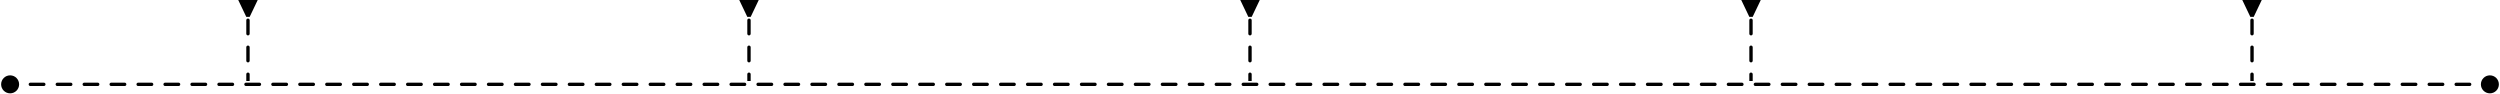 <svg width="1482" height="56" viewBox="0 0 1482 56" fill="none" xmlns="http://www.w3.org/2000/svg">
<path d="M0.667 50C0.667 52.946 3.054 55.333 6 55.333C8.946 55.333 11.333 52.946 11.333 50C11.333 47.054 8.946 44.667 6 44.667C3.054 44.667 0.667 47.054 0.667 50ZM1470.67 50C1470.67 52.946 1473.05 55.333 1476 55.333C1478.95 55.333 1481.33 52.946 1481.33 50C1481.33 47.054 1478.95 44.667 1476 44.667C1473.05 44.667 1470.67 47.054 1470.67 50ZM9.995 51C10.547 51 10.995 50.552 10.995 50C10.995 49.448 10.547 49 9.995 49V50V51ZM17.984 49C17.431 49 16.984 49.448 16.984 50C16.984 50.552 17.431 51 17.984 51V50V49ZM25.973 51C26.525 51 26.973 50.552 26.973 50C26.973 49.448 26.525 49 25.973 49V50V51ZM33.962 49C33.41 49 32.962 49.448 32.962 50C32.962 50.552 33.41 51 33.962 51V50V49ZM41.951 51C42.503 51 42.951 50.552 42.951 50C42.951 49.448 42.503 49 41.951 49V50V51ZM49.94 49C49.388 49 48.94 49.448 48.94 50C48.94 50.552 49.388 51 49.94 51V50V49ZM57.929 51C58.482 51 58.929 50.552 58.929 50C58.929 49.448 58.482 49 57.929 49V50V51ZM65.918 49C65.366 49 64.918 49.448 64.918 50C64.918 50.552 65.366 51 65.918 51V50V49ZM73.908 51C74.46 51 74.908 50.552 74.908 50C74.908 49.448 74.46 49 73.908 49V50V51ZM81.897 49C81.344 49 80.897 49.448 80.897 50C80.897 50.552 81.344 51 81.897 51V50V49ZM89.886 51C90.438 51 90.886 50.552 90.886 50C90.886 49.448 90.438 49 89.886 49V50V51ZM97.875 49C97.323 49 96.875 49.448 96.875 50C96.875 50.552 97.323 51 97.875 51V50V49ZM105.864 51C106.416 51 106.864 50.552 106.864 50C106.864 49.448 106.416 49 105.864 49V50V51ZM113.853 49C113.301 49 112.853 49.448 112.853 50C112.853 50.552 113.301 51 113.853 51V50V49ZM121.842 51C122.395 51 122.842 50.552 122.842 50C122.842 49.448 122.395 49 121.842 49V50V51ZM129.832 49C129.279 49 128.832 49.448 128.832 50C128.832 50.552 129.279 51 129.832 51V50V49ZM137.821 51C138.373 51 138.821 50.552 138.821 50C138.821 49.448 138.373 49 137.821 49V50V51ZM145.81 49C145.257 49 144.81 49.448 144.81 50C144.81 50.552 145.257 51 145.81 51V50V49ZM153.799 51C154.351 51 154.799 50.552 154.799 50C154.799 49.448 154.351 49 153.799 49V50V51ZM161.788 49C161.236 49 160.788 49.448 160.788 50C160.788 50.552 161.236 51 161.788 51V50V49ZM169.777 51C170.329 51 170.777 50.552 170.777 50C170.777 49.448 170.329 49 169.777 49V50V51ZM177.766 49C177.214 49 176.766 49.448 176.766 50C176.766 50.552 177.214 51 177.766 51V50V49ZM185.755 51C186.308 51 186.755 50.552 186.755 50C186.755 49.448 186.308 49 185.755 49V50V51ZM193.745 49C193.192 49 192.745 49.448 192.745 50C192.745 50.552 193.192 51 193.745 51V50V49ZM201.734 51C202.286 51 202.734 50.552 202.734 50C202.734 49.448 202.286 49 201.734 49V50V51ZM209.723 49C209.171 49 208.723 49.448 208.723 50C208.723 50.552 209.171 51 209.723 51V50V49ZM217.712 51C218.264 51 218.712 50.552 218.712 50C218.712 49.448 218.264 49 217.712 49V50V51ZM225.701 49C225.149 49 224.701 49.448 224.701 50C224.701 50.552 225.149 51 225.701 51V50V49ZM233.69 51C234.243 51 234.69 50.552 234.69 50C234.69 49.448 234.243 49 233.69 49V50V51ZM241.679 49C241.127 49 240.679 49.448 240.679 50C240.679 50.552 241.127 51 241.679 51V50V49ZM249.669 51C250.221 51 250.669 50.552 250.669 50C250.669 49.448 250.221 49 249.669 49V50V51ZM257.658 49C257.105 49 256.658 49.448 256.658 50C256.658 50.552 257.105 51 257.658 51V50V49ZM265.647 51C266.199 51 266.647 50.552 266.647 50C266.647 49.448 266.199 49 265.647 49V50V51ZM273.636 49C273.084 49 272.636 49.448 272.636 50C272.636 50.552 273.084 51 273.636 51V50V49ZM281.625 51C282.177 51 282.625 50.552 282.625 50C282.625 49.448 282.177 49 281.625 49V50V51ZM289.614 49C289.062 49 288.614 49.448 288.614 50C288.614 50.552 289.062 51 289.614 51V50V49ZM297.603 51C298.156 51 298.603 50.552 298.603 50C298.603 49.448 298.156 49 297.603 49V50V51ZM305.592 49C305.04 49 304.592 49.448 304.592 50C304.592 50.552 305.04 51 305.592 51V50V49ZM313.582 51C314.134 51 314.582 50.552 314.582 50C314.582 49.448 314.134 49 313.582 49V50V51ZM321.571 49C321.018 49 320.571 49.448 320.571 50C320.571 50.552 321.018 51 321.571 51V50V49ZM329.56 51C330.112 51 330.56 50.552 330.56 50C330.56 49.448 330.112 49 329.56 49V50V51ZM337.549 49C336.997 49 336.549 49.448 336.549 50C336.549 50.552 336.997 51 337.549 51V50V49ZM345.538 51C346.09 51 346.538 50.552 346.538 50C346.538 49.448 346.09 49 345.538 49V50V51ZM353.527 49C352.975 49 352.527 49.448 352.527 50C352.527 50.552 352.975 51 353.527 51V50V49ZM361.516 51C362.069 51 362.516 50.552 362.516 50C362.516 49.448 362.069 49 361.516 49V50V51ZM369.506 49C368.953 49 368.506 49.448 368.506 50C368.506 50.552 368.953 51 369.506 51V50V49ZM377.495 51C378.047 51 378.495 50.552 378.495 50C378.495 49.448 378.047 49 377.495 49V50V51ZM385.484 49C384.932 49 384.484 49.448 384.484 50C384.484 50.552 384.932 51 385.484 51V50V49ZM393.473 51C394.025 51 394.473 50.552 394.473 50C394.473 49.448 394.025 49 393.473 49V50V51ZM401.462 49C400.91 49 400.462 49.448 400.462 50C400.462 50.552 400.91 51 401.462 51V50V49ZM409.451 51C410.004 51 410.451 50.552 410.451 50C410.451 49.448 410.004 49 409.451 49V50V51ZM417.44 49C416.888 49 416.44 49.448 416.44 50C416.44 50.552 416.888 51 417.44 51V50V49ZM425.43 51C425.982 51 426.43 50.552 426.43 50C426.43 49.448 425.982 49 425.43 49V50V51ZM433.419 49C432.866 49 432.419 49.448 432.419 50C432.419 50.552 432.866 51 433.419 51V50V49ZM441.408 51C441.96 51 442.408 50.552 442.408 50C442.408 49.448 441.96 49 441.408 49V50V51ZM449.397 49C448.845 49 448.397 49.448 448.397 50C448.397 50.552 448.845 51 449.397 51V50V49ZM457.386 51C457.938 51 458.386 50.552 458.386 50C458.386 49.448 457.938 49 457.386 49V50V51ZM465.375 49C464.823 49 464.375 49.448 464.375 50C464.375 50.552 464.823 51 465.375 51V50V49ZM473.364 51C473.917 51 474.364 50.552 474.364 50C474.364 49.448 473.917 49 473.364 49V50V51ZM481.353 49C480.801 49 480.353 49.448 480.353 50C480.353 50.552 480.801 51 481.353 51V50V49ZM489.343 51C489.895 51 490.343 50.552 490.343 50C490.343 49.448 489.895 49 489.343 49V50V51ZM497.332 49C496.779 49 496.332 49.448 496.332 50C496.332 50.552 496.779 51 497.332 51V50V49ZM505.321 51C505.873 51 506.321 50.552 506.321 50C506.321 49.448 505.873 49 505.321 49V50V51ZM513.31 49C512.758 49 512.31 49.448 512.31 50C512.31 50.552 512.758 51 513.31 51V50V49ZM521.299 51C521.851 51 522.299 50.552 522.299 50C522.299 49.448 521.851 49 521.299 49V50V51ZM529.288 49C528.736 49 528.288 49.448 528.288 50C528.288 50.552 528.736 51 529.288 51V50V49ZM537.277 51C537.83 51 538.277 50.552 538.277 50C538.277 49.448 537.83 49 537.277 49V50V51ZM545.267 49C544.714 49 544.267 49.448 544.267 50C544.267 50.552 544.714 51 545.267 51V50V49ZM553.256 51C553.808 51 554.256 50.552 554.256 50C554.256 49.448 553.808 49 553.256 49V50V51ZM561.245 49C560.693 49 560.245 49.448 560.245 50C560.245 50.552 560.693 51 561.245 51V50V49ZM569.234 51C569.786 51 570.234 50.552 570.234 50C570.234 49.448 569.786 49 569.234 49V50V51ZM577.223 49C576.671 49 576.223 49.448 576.223 50C576.223 50.552 576.671 51 577.223 51V50V49ZM585.212 51C585.765 51 586.212 50.552 586.212 50C586.212 49.448 585.765 49 585.212 49V50V51ZM593.201 49C592.649 49 592.201 49.448 592.201 50C592.201 50.552 592.649 51 593.201 51V50V49ZM601.19 51C601.743 51 602.19 50.552 602.19 50C602.19 49.448 601.743 49 601.19 49V50V51ZM609.18 49C608.627 49 608.18 49.448 608.18 50C608.18 50.552 608.627 51 609.18 51V50V49ZM617.169 51C617.721 51 618.169 50.552 618.169 50C618.169 49.448 617.721 49 617.169 49V50V51ZM625.158 49C624.606 49 624.158 49.448 624.158 50C624.158 50.552 624.606 51 625.158 51V50V49ZM633.147 51C633.699 51 634.147 50.552 634.147 50C634.147 49.448 633.699 49 633.147 49V50V51ZM641.136 49C640.584 49 640.136 49.448 640.136 50C640.136 50.552 640.584 51 641.136 51V50V49ZM649.125 51C649.678 51 650.125 50.552 650.125 50C650.125 49.448 649.678 49 649.125 49V50V51ZM657.114 49C656.562 49 656.114 49.448 656.114 50C656.114 50.552 656.562 51 657.114 51V50V49ZM665.104 51C665.656 51 666.104 50.552 666.104 50C666.104 49.448 665.656 49 665.104 49V50V51ZM673.093 49C672.54 49 672.093 49.448 672.093 50C672.093 50.552 672.54 51 673.093 51V50V49ZM681.082 51C681.634 51 682.082 50.552 682.082 50C682.082 49.448 681.634 49 681.082 49V50V51ZM689.071 49C688.519 49 688.071 49.448 688.071 50C688.071 50.552 688.519 51 689.071 51V50V49ZM697.06 51C697.612 51 698.06 50.552 698.06 50C698.06 49.448 697.612 49 697.06 49V50V51ZM705.049 49C704.497 49 704.049 49.448 704.049 50C704.049 50.552 704.497 51 705.049 51V50V49ZM713.038 51C713.591 51 714.038 50.552 714.038 50C714.038 49.448 713.591 49 713.038 49V50V51ZM721.028 49C720.475 49 720.028 49.448 720.028 50C720.028 50.552 720.475 51 721.028 51V50V49ZM729.017 51C729.569 51 730.017 50.552 730.017 50C730.017 49.448 729.569 49 729.017 49V50V51ZM737.006 49C736.453 49 736.006 49.448 736.006 50C736.006 50.552 736.453 51 737.006 51V50V49ZM744.995 51C745.547 51 745.995 50.552 745.995 50C745.995 49.448 745.547 49 744.995 49V50V51ZM752.984 49C752.432 49 751.984 49.448 751.984 50C751.984 50.552 752.432 51 752.984 51V50V49ZM760.973 51C761.526 51 761.973 50.552 761.973 50C761.973 49.448 761.526 49 760.973 49V50V51ZM768.962 49C768.41 49 767.962 49.448 767.962 50C767.962 50.552 768.41 51 768.962 51V50V49ZM776.951 51C777.504 51 777.951 50.552 777.951 50C777.951 49.448 777.504 49 776.951 49V50V51ZM784.941 49C784.388 49 783.941 49.448 783.941 50C783.941 50.552 784.388 51 784.941 51V50V49ZM792.93 51C793.482 51 793.93 50.552 793.93 50C793.93 49.448 793.482 49 792.93 49V50V51ZM800.919 49C800.367 49 799.919 49.448 799.919 50C799.919 50.552 800.367 51 800.919 51V50V49ZM808.908 51C809.46 51 809.908 50.552 809.908 50C809.908 49.448 809.46 49 808.908 49V50V51ZM816.897 49C816.345 49 815.897 49.448 815.897 50C815.897 50.552 816.345 51 816.897 51V50V49ZM824.886 51C825.439 51 825.886 50.552 825.886 50C825.886 49.448 825.439 49 824.886 49V50V51ZM832.875 49C832.323 49 831.875 49.448 831.875 50C831.875 50.552 832.323 51 832.875 51V50V49ZM840.865 51C841.417 51 841.865 50.552 841.865 50C841.865 49.448 841.417 49 840.865 49V50V51ZM848.854 49C848.301 49 847.854 49.448 847.854 50C847.854 50.552 848.301 51 848.854 51V50V49ZM856.843 51C857.395 51 857.843 50.552 857.843 50C857.843 49.448 857.395 49 856.843 49V50V51ZM864.832 49C864.28 49 863.832 49.448 863.832 50C863.832 50.552 864.28 51 864.832 51V50V49ZM872.821 51C873.373 51 873.821 50.552 873.821 50C873.821 49.448 873.373 49 872.821 49V50V51ZM880.81 49C880.258 49 879.81 49.448 879.81 50C879.81 50.552 880.258 51 880.81 51V50V49ZM888.799 51C889.352 51 889.799 50.552 889.799 50C889.799 49.448 889.352 49 888.799 49V50V51ZM896.789 49C896.236 49 895.789 49.448 895.789 50C895.789 50.552 896.236 51 896.789 51V50V49ZM904.778 51C905.33 51 905.778 50.552 905.778 50C905.778 49.448 905.33 49 904.778 49V50V51ZM912.767 49C912.215 49 911.767 49.448 911.767 50C911.767 50.552 912.215 51 912.767 51V50V49ZM920.756 51C921.308 51 921.756 50.552 921.756 50C921.756 49.448 921.308 49 920.756 49V50V51ZM928.745 49C928.193 49 927.745 49.448 927.745 50C927.745 50.552 928.193 51 928.745 51V50V49ZM936.734 51C937.286 51 937.734 50.552 937.734 50C937.734 49.448 937.286 49 936.734 49V50V51ZM944.723 49C944.171 49 943.723 49.448 943.723 50C943.723 50.552 944.171 51 944.723 51V50V49ZM952.712 51C953.265 51 953.712 50.552 953.712 50C953.712 49.448 953.265 49 952.712 49V50V51ZM960.702 49C960.149 49 959.702 49.448 959.702 50C959.702 50.552 960.149 51 960.702 51V50V49ZM968.691 51C969.243 51 969.691 50.552 969.691 50C969.691 49.448 969.243 49 968.691 49V50V51ZM976.68 49C976.128 49 975.68 49.448 975.68 50C975.68 50.552 976.128 51 976.68 51V50V49ZM984.669 51C985.221 51 985.669 50.552 985.669 50C985.669 49.448 985.221 49 984.669 49V50V51ZM992.658 49C992.106 49 991.658 49.448 991.658 50C991.658 50.552 992.106 51 992.658 51V50V49ZM1000.65 51C1001.2 51 1001.65 50.552 1001.65 50C1001.65 49.448 1001.2 49 1000.65 49V50V51ZM1008.64 49C1008.08 49 1007.64 49.448 1007.64 50C1007.64 50.552 1008.08 51 1008.64 51V50V49ZM1016.63 51C1017.18 51 1017.63 50.552 1017.63 50C1017.63 49.448 1017.18 49 1016.63 49V50V51ZM1024.61 49C1024.06 49 1023.61 49.448 1023.61 50C1023.61 50.552 1024.06 51 1024.61 51V50V49ZM1032.6 51C1033.16 51 1033.6 50.552 1033.6 50C1033.6 49.448 1033.16 49 1032.6 49V50V51ZM1040.59 49C1040.04 49 1039.59 49.448 1039.59 50C1039.59 50.552 1040.04 51 1040.59 51V50V49ZM1048.58 51C1049.13 51 1049.58 50.552 1049.58 50C1049.58 49.448 1049.13 49 1048.58 49V50V51ZM1056.57 49C1056.02 49 1055.57 49.448 1055.57 50C1055.57 50.552 1056.02 51 1056.57 51V50V49ZM1064.56 51C1065.11 51 1065.56 50.552 1065.56 50C1065.56 49.448 1065.11 49 1064.56 49V50V51ZM1072.55 49C1072 49 1071.55 49.448 1071.55 50C1071.55 50.552 1072 51 1072.55 51V50V49ZM1080.54 51C1081.09 51 1081.54 50.552 1081.54 50C1081.54 49.448 1081.09 49 1080.54 49V50V51ZM1088.53 49C1087.98 49 1087.53 49.448 1087.53 50C1087.53 50.552 1087.98 51 1088.53 51V50V49ZM1096.52 51C1097.07 51 1097.52 50.552 1097.52 50C1097.52 49.448 1097.07 49 1096.52 49V50V51ZM1104.51 49C1103.95 49 1103.51 49.448 1103.51 50C1103.51 50.552 1103.95 51 1104.51 51V50V49ZM1112.5 51C1113.05 51 1113.5 50.552 1113.5 50C1113.5 49.448 1113.05 49 1112.5 49V50V51ZM1120.48 49C1119.93 49 1119.48 49.448 1119.48 50C1119.48 50.552 1119.93 51 1120.48 51V50V49ZM1128.47 51C1129.03 51 1129.47 50.552 1129.47 50C1129.47 49.448 1129.03 49 1128.47 49V50V51ZM1136.46 49C1135.91 49 1135.46 49.448 1135.46 50C1135.46 50.552 1135.91 51 1136.46 51V50V49ZM1144.45 51C1145 51 1145.45 50.552 1145.45 50C1145.45 49.448 1145 49 1144.45 49V50V51ZM1152.44 49C1151.89 49 1151.44 49.448 1151.44 50C1151.44 50.552 1151.89 51 1152.44 51V50V49ZM1160.43 51C1160.98 51 1161.43 50.552 1161.43 50C1161.43 49.448 1160.98 49 1160.43 49V50V51ZM1168.42 49C1167.87 49 1167.42 49.448 1167.42 50C1167.42 50.552 1167.87 51 1168.42 51V50V49ZM1176.41 51C1176.96 51 1177.41 50.552 1177.41 50C1177.41 49.448 1176.96 49 1176.41 49V50V51ZM1184.4 49C1183.85 49 1183.4 49.448 1183.4 50C1183.4 50.552 1183.85 51 1184.4 51V50V49ZM1192.39 51C1192.94 51 1193.39 50.552 1193.39 50C1193.39 49.448 1192.94 49 1192.39 49V50V51ZM1200.38 49C1199.82 49 1199.38 49.448 1199.38 50C1199.38 50.552 1199.82 51 1200.38 51V50V49ZM1208.36 51C1208.92 51 1209.36 50.552 1209.36 50C1209.36 49.448 1208.92 49 1208.36 49V50V51ZM1216.35 49C1215.8 49 1215.35 49.448 1215.35 50C1215.35 50.552 1215.8 51 1216.35 51V50V49ZM1224.34 51C1224.9 51 1225.34 50.552 1225.34 50C1225.34 49.448 1224.9 49 1224.34 49V50V51ZM1232.33 49C1231.78 49 1231.33 49.448 1231.33 50C1231.33 50.552 1231.78 51 1232.33 51V50V49ZM1240.32 51C1240.87 51 1241.32 50.552 1241.32 50C1241.32 49.448 1240.87 49 1240.32 49V50V51ZM1248.31 49C1247.76 49 1247.31 49.448 1247.31 50C1247.31 50.552 1247.76 51 1248.31 51V50V49ZM1256.3 51C1256.85 51 1257.3 50.552 1257.3 50C1257.3 49.448 1256.85 49 1256.3 49V50V51ZM1264.29 49C1263.74 49 1263.29 49.448 1263.29 50C1263.29 50.552 1263.74 51 1264.29 51V50V49ZM1272.28 51C1272.83 51 1273.28 50.552 1273.28 50C1273.28 49.448 1272.83 49 1272.28 49V50V51ZM1280.27 49C1279.71 49 1279.27 49.448 1279.27 50C1279.27 50.552 1279.71 51 1280.27 51V50V49ZM1288.26 51C1288.81 51 1289.26 50.552 1289.26 50C1289.26 49.448 1288.81 49 1288.26 49V50V51ZM1296.25 49C1295.69 49 1295.25 49.448 1295.25 50C1295.25 50.552 1295.69 51 1296.25 51V50V49ZM1304.23 51C1304.79 51 1305.23 50.552 1305.23 50C1305.23 49.448 1304.79 49 1304.23 49V50V51ZM1312.22 49C1311.67 49 1311.22 49.448 1311.22 50C1311.22 50.552 1311.67 51 1312.22 51V50V49ZM1320.21 51C1320.76 51 1321.21 50.552 1321.21 50C1321.21 49.448 1320.76 49 1320.21 49V50V51ZM1328.2 49C1327.65 49 1327.2 49.448 1327.2 50C1327.2 50.552 1327.65 51 1328.2 51V50V49ZM1336.19 51C1336.74 51 1337.19 50.552 1337.19 50C1337.19 49.448 1336.74 49 1336.19 49V50V51ZM1344.18 49C1343.63 49 1343.18 49.448 1343.18 50C1343.18 50.552 1343.63 51 1344.18 51V50V49ZM1352.17 51C1352.72 51 1353.17 50.552 1353.17 50C1353.17 49.448 1352.72 49 1352.17 49V50V51ZM1360.16 49C1359.61 49 1359.16 49.448 1359.16 50C1359.16 50.552 1359.61 51 1360.16 51V50V49ZM1368.15 51C1368.7 51 1369.15 50.552 1369.15 50C1369.15 49.448 1368.7 49 1368.15 49V50V51ZM1376.14 49C1375.58 49 1375.14 49.448 1375.14 50C1375.14 50.552 1375.58 51 1376.14 51V50V49ZM1384.13 51C1384.68 51 1385.13 50.552 1385.13 50C1385.13 49.448 1384.68 49 1384.13 49V50V51ZM1392.11 49C1391.56 49 1391.11 49.448 1391.11 50C1391.11 50.552 1391.56 51 1392.11 51V50V49ZM1400.1 51C1400.66 51 1401.1 50.552 1401.1 50C1401.1 49.448 1400.66 49 1400.1 49V50V51ZM1408.09 49C1407.54 49 1407.09 49.448 1407.09 50C1407.09 50.552 1407.54 51 1408.09 51V50V49ZM1416.08 51C1416.63 51 1417.08 50.552 1417.08 50C1417.08 49.448 1416.63 49 1416.08 49V50V51ZM1424.07 49C1423.52 49 1423.07 49.448 1423.07 50C1423.07 50.552 1423.52 51 1424.07 51V50V49ZM1432.06 51C1432.61 51 1433.06 50.552 1433.06 50C1433.06 49.448 1432.61 49 1432.06 49V50V51ZM1440.05 49C1439.5 49 1439.05 49.448 1439.05 50C1439.05 50.552 1439.5 51 1440.05 51V50V49ZM1448.04 51C1448.59 51 1449.04 50.552 1449.04 50C1449.04 49.448 1448.59 49 1448.04 49V50V51ZM1456.03 49C1455.48 49 1455.03 49.448 1455.03 50C1455.03 50.552 1455.48 51 1456.03 51V50V49ZM1464.02 51C1464.57 51 1465.02 50.552 1465.02 50C1465.02 49.448 1464.57 49 1464.02 49V50V51ZM1472.01 49C1471.45 49 1471.01 49.448 1471.01 50C1471.01 50.552 1471.45 51 1472.01 51V50V49ZM6 50V51H9.995V50V49H6V50ZM17.984 50V51H25.973V50V49H17.984V50ZM33.962 50V51H41.951V50V49H33.962V50ZM49.94 50V51H57.929V50V49H49.94V50ZM65.918 50V51H73.908V50V49H65.918V50ZM81.897 50V51H89.886V50V49H81.897V50ZM97.875 50V51H105.864V50V49H97.875V50ZM113.853 50V51H121.842V50V49H113.853V50ZM129.832 50V51H137.821V50V49H129.832V50ZM145.81 50V51H153.799V50V49H145.81V50ZM161.788 50V51H169.777V50V49H161.788V50ZM177.766 50V51H185.755V50V49H177.766V50ZM193.745 50V51H201.734V50V49H193.745V50ZM209.723 50V51H217.712V50V49H209.723V50ZM225.701 50V51H233.69V50V49H225.701V50ZM241.679 50V51H249.669V50V49H241.679V50ZM257.658 50V51H265.647V50V49H257.658V50ZM273.636 50V51H281.625V50V49H273.636V50ZM289.614 50V51H297.603V50V49H289.614V50ZM305.592 50V51H313.582V50V49H305.592V50ZM321.571 50V51H329.56V50V49H321.571V50ZM337.549 50V51H345.538V50V49H337.549V50ZM353.527 50V51H361.516V50V49H353.527V50ZM369.506 50V51H377.495V50V49H369.506V50ZM385.484 50V51H393.473V50V49H385.484V50ZM401.462 50V51H409.451V50V49H401.462V50ZM417.44 50V51H425.43V50V49H417.44V50ZM433.419 50V51H441.408V50V49H433.419V50ZM449.397 50V51H457.386V50V49H449.397V50ZM465.375 50V51H473.364V50V49H465.375V50ZM481.353 50V51H489.343V50V49H481.353V50ZM497.332 50V51H505.321V50V49H497.332V50ZM513.31 50V51H521.299V50V49H513.31V50ZM529.288 50V51H537.277V50V49H529.288V50ZM545.267 50V51H553.256V50V49H545.267V50ZM561.245 50V51H569.234V50V49H561.245V50ZM577.223 50V51H585.212V50V49H577.223V50ZM593.201 50V51H601.19V50V49H593.201V50ZM609.18 50V51H617.169V50V49H609.18V50ZM625.158 50V51H633.147V50V49H625.158V50ZM641.136 50V51H649.125V50V49H641.136V50ZM657.114 50V51H665.104V50V49H657.114V50ZM673.093 50V51H681.082V50V49H673.093V50ZM689.071 50V51H697.06V50V49H689.071V50ZM705.049 50V51H713.038V50V49H705.049V50ZM721.028 50V51H729.017V50V49H721.028V50ZM737.006 50V51H744.995V50V49H737.006V50ZM752.984 50V51H760.973V50V49H752.984V50ZM768.962 50V51H776.951V50V49H768.962V50ZM784.941 50V51H792.93V50V49H784.941V50ZM800.919 50V51H808.908V50V49H800.919V50ZM816.897 50V51H824.886V50V49H816.897V50ZM832.875 50V51H840.865V50V49H832.875V50ZM848.854 50V51H856.843V50V49H848.854V50ZM864.832 50V51H872.821V50V49H864.832V50ZM880.81 50V51H888.799V50V49H880.81V50ZM896.789 50V51H904.778V50V49H896.789V50ZM912.767 50V51H920.756V50V49H912.767V50ZM928.745 50V51H936.734V50V49H928.745V50ZM944.723 50V51H952.712V50V49H944.723V50ZM960.702 50V51H968.691V50V49H960.702V50ZM976.68 50V51H984.669V50V49H976.68V50ZM992.658 50V51H1000.65V50V49H992.658V50ZM1008.64 50V51H1016.63V50V49H1008.64V50ZM1024.61 50V51H1032.6V50V49H1024.61V50ZM1040.59 50V51H1048.58V50V49H1040.59V50ZM1056.57 50V51H1064.56V50V49H1056.57V50ZM1072.55 50V51H1080.54V50V49H1072.55V50ZM1088.53 50V51H1096.52V50V49H1088.53V50ZM1104.51 50V51H1112.5V50V49H1104.51V50ZM1120.48 50V51H1128.47V50V49H1120.48V50ZM1136.46 50V51H1144.45V50V49H1136.46V50ZM1152.44 50V51H1160.43V50V49H1152.44V50ZM1168.42 50V51H1176.41V50V49H1168.42V50ZM1184.4 50V51H1192.39V50V49H1184.4V50ZM1200.38 50V51H1208.36V50V49H1200.38V50ZM1216.35 50V51H1224.34V50V49H1216.35V50ZM1232.33 50V51H1240.32V50V49H1232.33V50ZM1248.31 50V51H1256.3V50V49H1248.31V50ZM1264.29 50V51H1272.28V50V49H1264.29V50ZM1280.27 50V51H1288.26V50V49H1280.27V50ZM1296.25 50V51H1304.23V50V49H1296.25V50ZM1312.22 50V51H1320.21V50V49H1312.22V50ZM1328.2 50V51H1336.19V50V49H1328.2V50ZM1344.18 50V51H1352.17V50V49H1344.18V50ZM1360.16 50V51H1368.15V50V49H1360.16V50ZM1376.14 50V51H1384.13V50V49H1376.14V50ZM1392.11 50V51H1400.1V50V49H1392.11V50ZM1408.09 50V51H1416.08V50V49H1408.09V50ZM1424.07 50V51H1432.06V50V49H1424.07V50ZM1440.05 50V51H1448.04V50V49H1440.05V50ZM1456.03 50V51H1464.02V50V49H1456.03V50ZM1472.01 50V51H1476V50V49H1472.01V50Z" fill="black"/>
<path d="M148 10L152.774 0H141.226L146 10H148ZM146 4C146 4.552 146.448 5 147 5C147.552 5 148 4.552 148 4H147H146ZM148 12C148 11.448 147.552 11 147 11C146.448 11 146 11.448 146 12H147H148ZM146 20C146 20.552 146.448 21 147 21C147.552 21 148 20.552 148 20H147H146ZM148 28C148 27.448 147.552 27 147 27C146.448 27 146 27.448 146 28H147H148ZM146 36C146 36.552 146.448 37 147 37C147.552 37 148 36.552 148 36H147H146ZM148 44C148 43.448 147.552 43 147 43C146.448 43 146 43.448 146 44H147H148ZM147 12H146V20H147H148V12H147ZM147 28H146V36H147H148V28H147ZM147 44H146V48H147H148V44H147Z" fill="black"/>
<path d="M445 10L449.774 0H438.226L443 10H445ZM443 4C443 4.552 443.448 5 444 5C444.552 5 445 4.552 445 4H444H443ZM445 12C445 11.448 444.552 11 444 11C443.448 11 443 11.448 443 12H444H445ZM443 20C443 20.552 443.448 21 444 21C444.552 21 445 20.552 445 20H444H443ZM445 28C445 27.448 444.552 27 444 27C443.448 27 443 27.448 443 28H444H445ZM443 36C443 36.552 443.448 37 444 37C444.552 37 445 36.552 445 36H444H443ZM445 44C445 43.448 444.552 43 444 43C443.448 43 443 43.448 443 44H444H445ZM444 12H443V20H444H445V12H444ZM444 28H443V36H444H445V28H444ZM444 44H443V48H444H445V44H444Z" fill="black"/>
<path d="M742 10L746.774 0H735.226L740 10H742ZM740 4C740 4.552 740.448 5 741 5C741.552 5 742 4.552 742 4H741H740ZM742 12C742 11.448 741.552 11 741 11C740.448 11 740 11.448 740 12H741H742ZM740 20C740 20.552 740.448 21 741 21C741.552 21 742 20.552 742 20H741H740ZM742 28C742 27.448 741.552 27 741 27C740.448 27 740 27.448 740 28H741H742ZM740 36C740 36.552 740.448 37 741 37C741.552 37 742 36.552 742 36H741H740ZM742 44C742 43.448 741.552 43 741 43C740.448 43 740 43.448 740 44H741H742ZM741 12H740V20H741H742V12H741ZM741 28H740V36H741H742V28H741ZM741 44H740V48H741H742V44H741Z" fill="black"/>
<path d="M1039 10L1043.77 0H1032.23L1037 10H1039ZM1037 4C1037 4.552 1037.45 5 1038 5C1038.55 5 1039 4.552 1039 4H1038H1037ZM1039 12C1039 11.448 1038.55 11 1038 11C1037.45 11 1037 11.448 1037 12H1038H1039ZM1037 20C1037 20.552 1037.45 21 1038 21C1038.55 21 1039 20.552 1039 20H1038H1037ZM1039 28C1039 27.448 1038.55 27 1038 27C1037.45 27 1037 27.448 1037 28H1038H1039ZM1037 36C1037 36.552 1037.45 37 1038 37C1038.55 37 1039 36.552 1039 36H1038H1037ZM1039 44C1039 43.448 1038.55 43 1038 43C1037.45 43 1037 43.448 1037 44H1038H1039ZM1038 12H1037V20H1038H1039V12H1038ZM1038 28H1037V36H1038H1039V28H1038ZM1038 44H1037V48H1038H1039V44H1038Z" fill="black"/>
<path d="M1336 10L1340.77 0H1329.23L1334 10H1336ZM1334 4C1334 4.552 1334.45 5 1335 5C1335.55 5 1336 4.552 1336 4H1335H1334ZM1336 12C1336 11.448 1335.55 11 1335 11C1334.45 11 1334 11.448 1334 12H1335H1336ZM1334 20C1334 20.552 1334.45 21 1335 21C1335.55 21 1336 20.552 1336 20H1335H1334ZM1336 28C1336 27.448 1335.55 27 1335 27C1334.45 27 1334 27.448 1334 28H1335H1336ZM1334 36C1334 36.552 1334.45 37 1335 37C1335.55 37 1336 36.552 1336 36H1335H1334ZM1336 44C1336 43.448 1335.55 43 1335 43C1334.45 43 1334 43.448 1334 44H1335H1336ZM1335 12H1334V20H1335H1336V12H1335ZM1335 28H1334V36H1335H1336V28H1335ZM1335 44H1334V48H1335H1336V44H1335Z" fill="black"/>
</svg>

